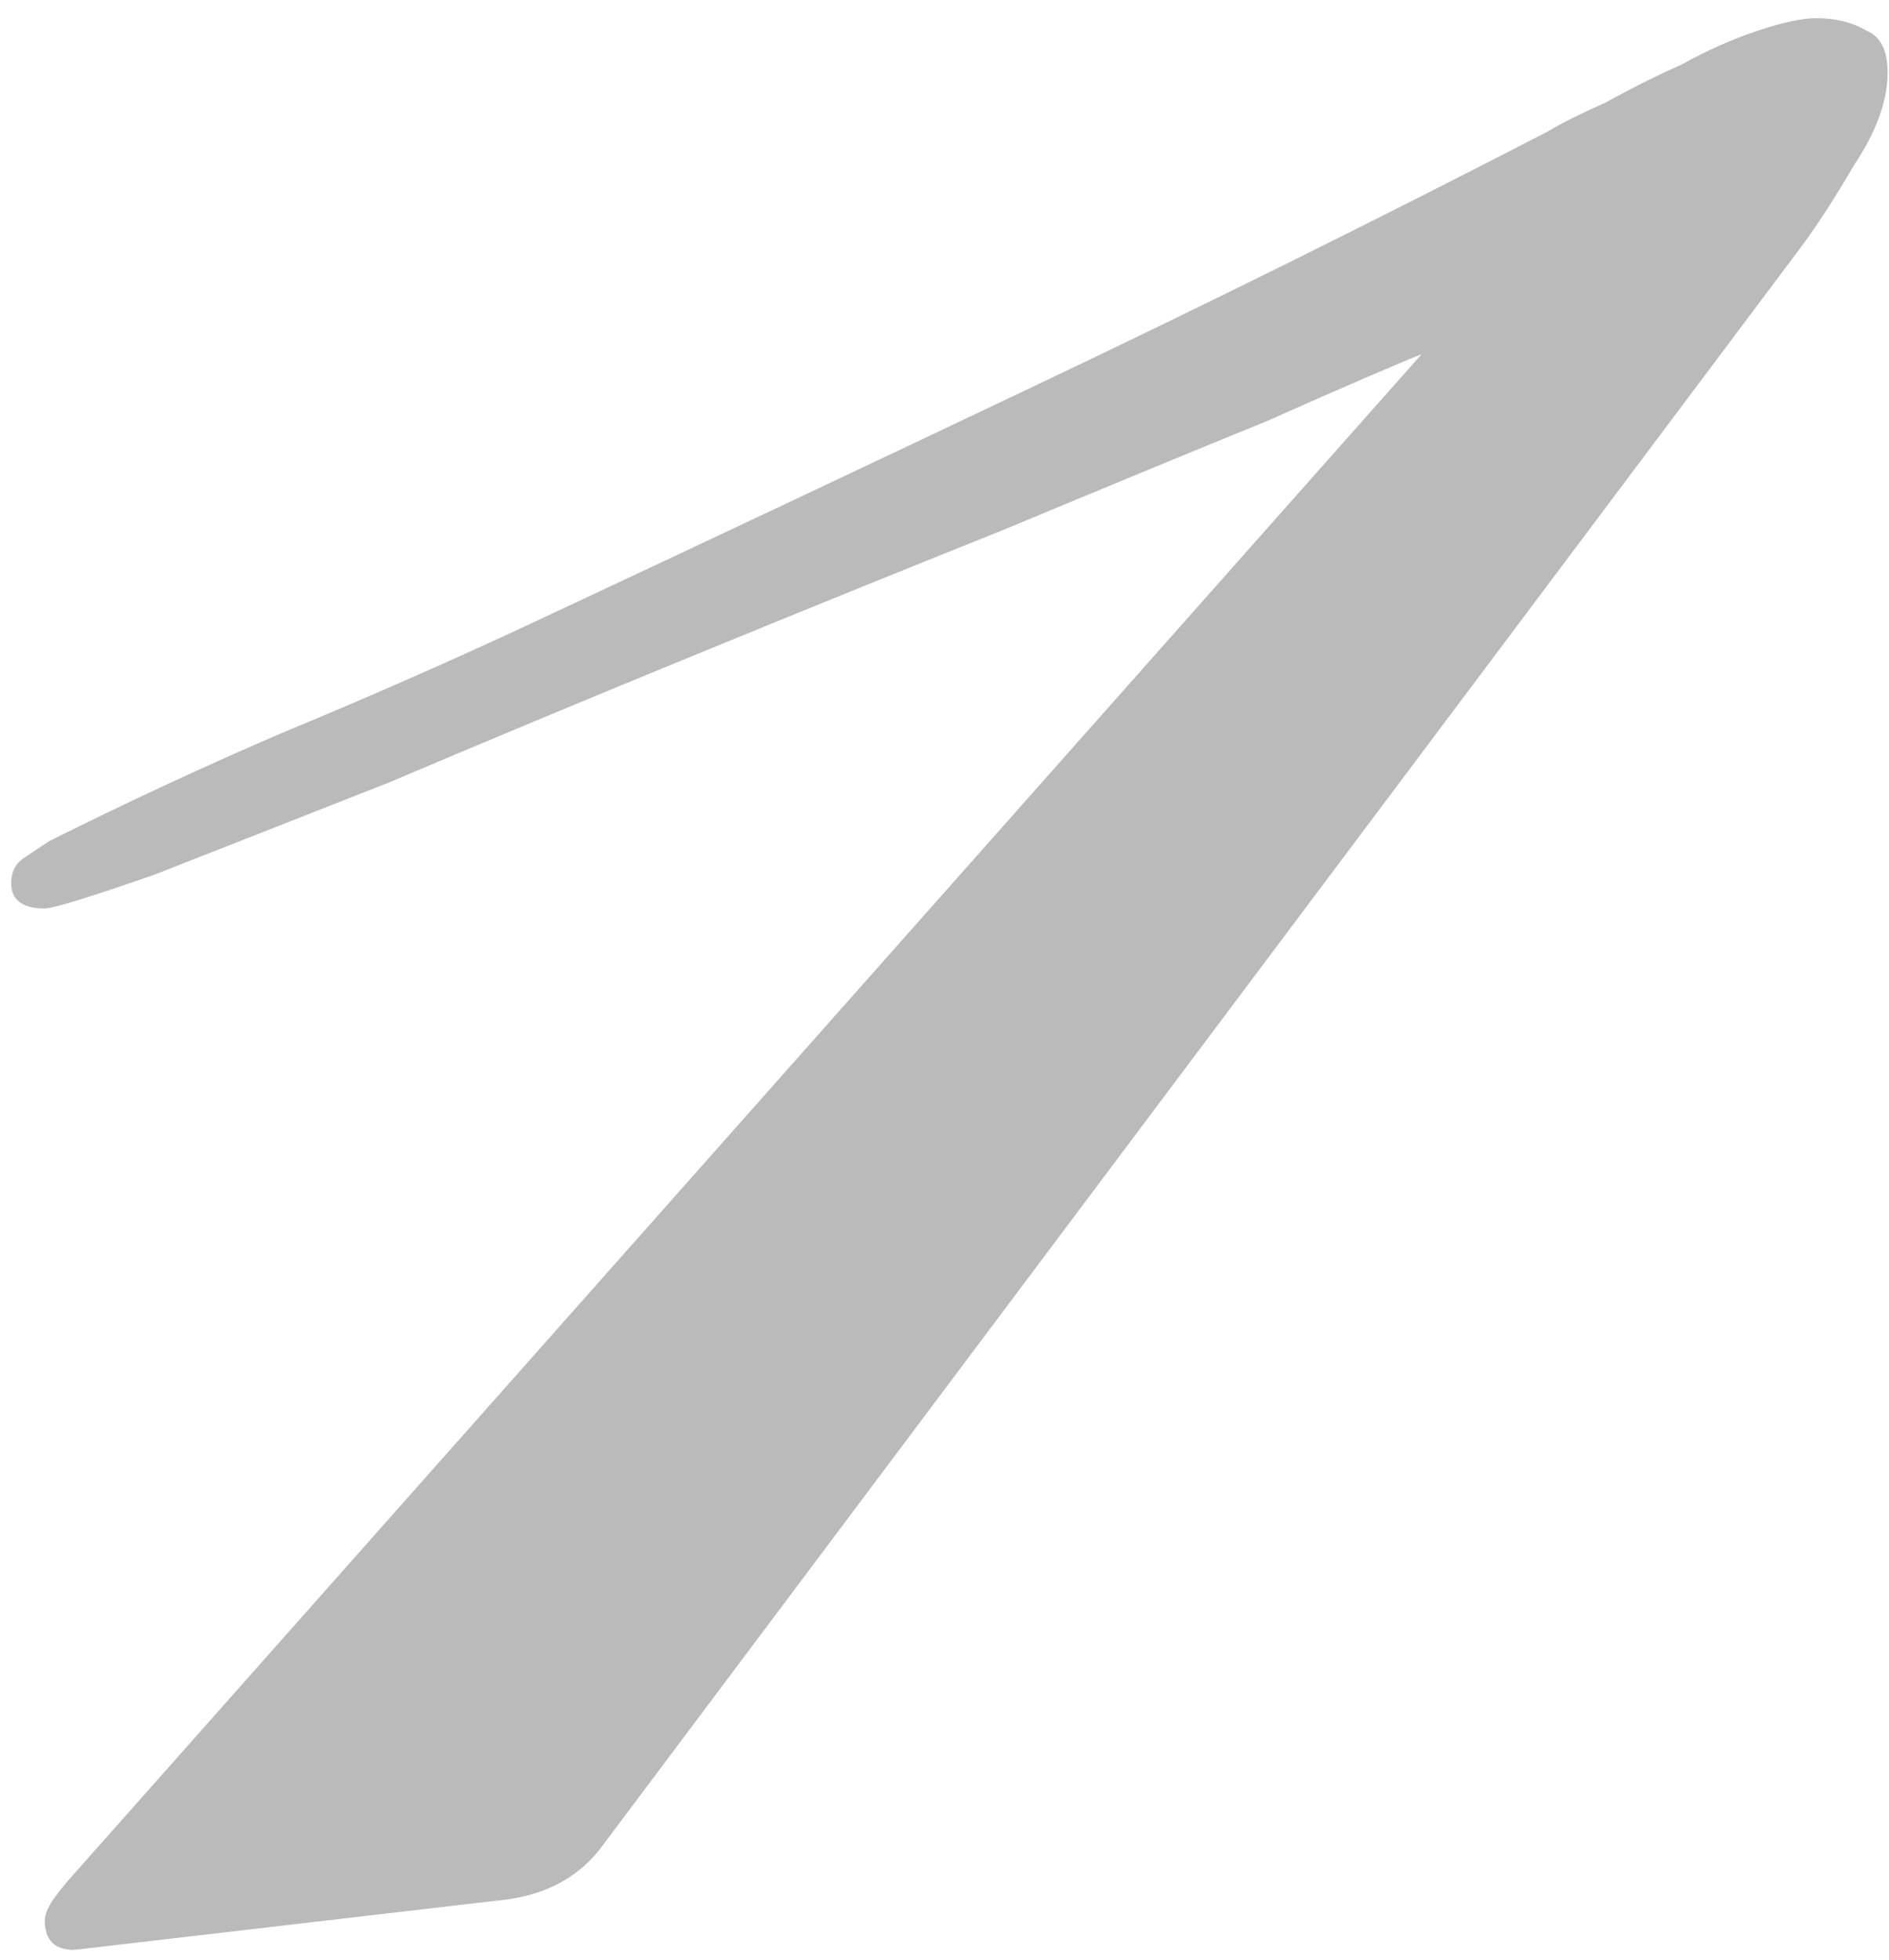 <?xml version="1.0" encoding="UTF-8"?> <svg xmlns="http://www.w3.org/2000/svg" width="54" height="56" viewBox="0 0 54 56" fill="none"><path d="M53.96 2.08C53.96 2.88 53.64 3.76 53 4.72C52.44 5.68 51.92 6.48 51.44 7.12L17.24 52.72C16.6 53.6 15.68 54.12 14.48 54.28L2.12 55.72C1.56 55.72 1.28 55.44 1.28 54.88C1.28 54.72 1.36 54.52 1.52 54.28C1.76 53.96 1.92 53.76 2 53.68L40.64 10.12C39.84 10.44 38.36 11.08 36.2 12.04C34.04 12.92 31.52 13.96 28.64 15.16C25.84 16.28 22.88 17.48 19.76 18.76C16.64 20.04 13.76 21.24 11.12 22.36C8.48 23.4 6.24 24.28 4.4 25C2.56 25.64 1.52 25.96 1.28 25.96C0.64 25.96 0.32 25.72 0.32 25.24C0.32 24.92 0.44 24.68 0.68 24.52C0.92 24.36 1.16 24.2 1.4 24.04C3.64 22.92 5.88 21.88 8.12 20.92C10.44 19.96 12.72 18.96 14.96 17.92C19.92 15.6 24.84 13.28 29.72 10.96C34.6 8.64 39.44 6.24 44.24 3.76C44.64 3.52 45.2 3.24 45.92 2.92C46.64 2.52 47.36 2.16 48.08 1.84C48.8 1.44 49.52 1.12 50.24 0.88C50.96 0.64 51.52 0.52 51.92 0.52C52.48 0.52 52.96 0.64 53.36 0.88C53.76 1.04 53.96 1.44 53.96 2.08Z" fill="#1A1A1A" fill-opacity="0.3"></path></svg> 